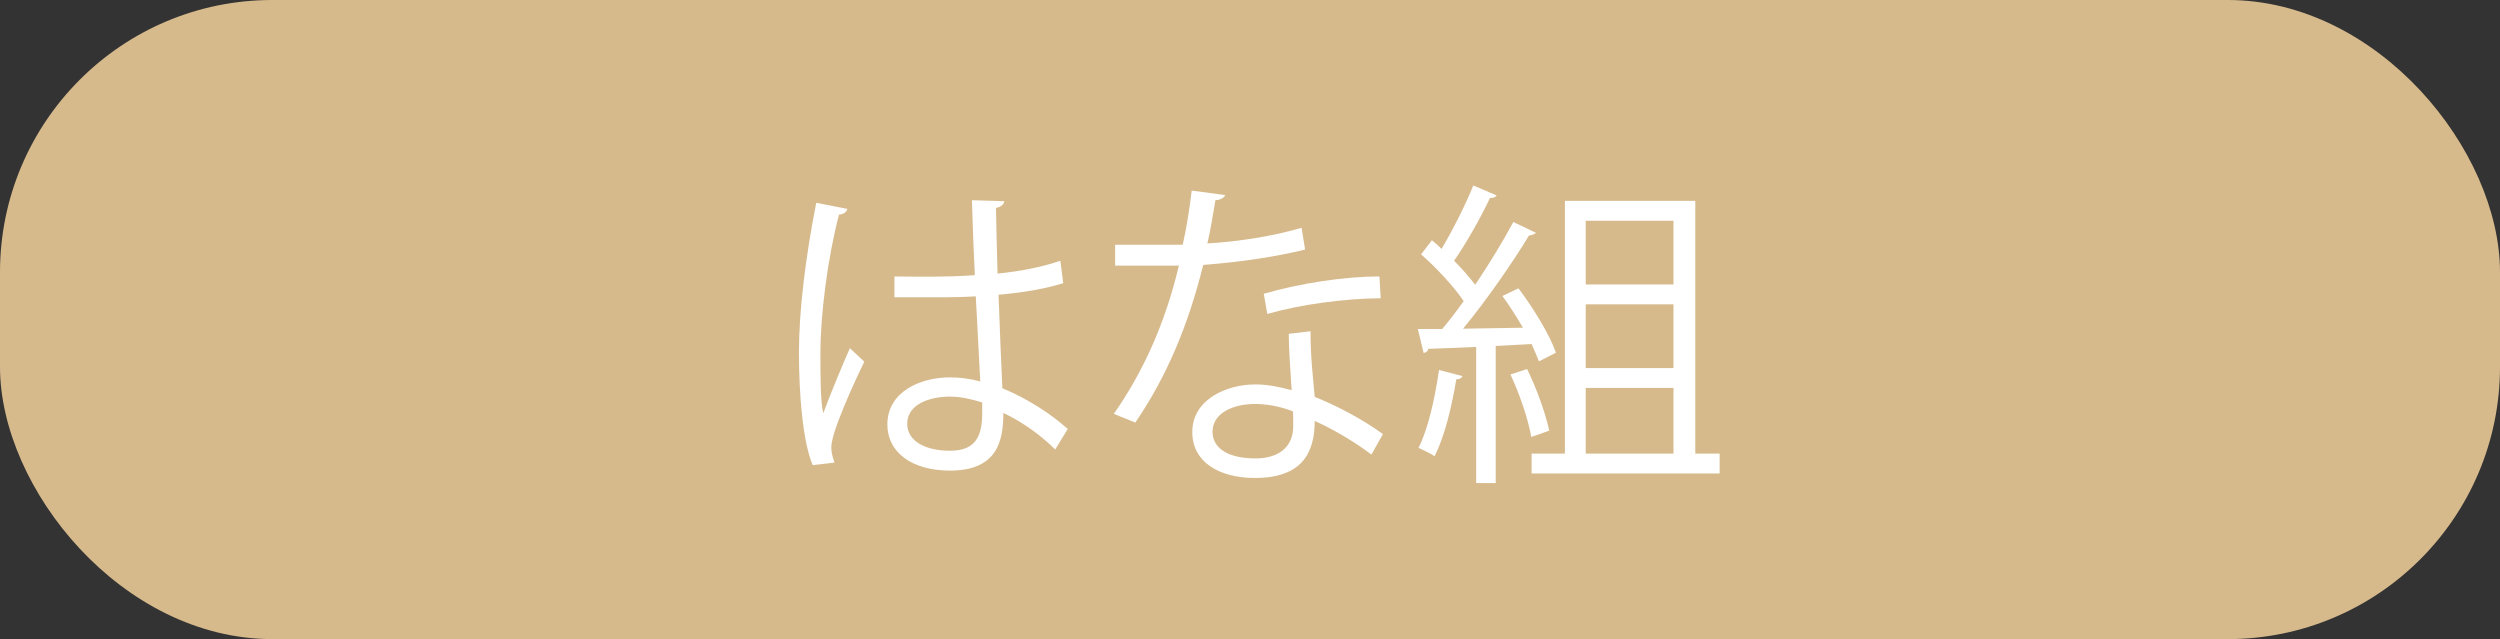 <?xml version="1.0" encoding="UTF-8"?><svg id="_レイヤー_2" xmlns="http://www.w3.org/2000/svg" viewBox="0 0 78.04 19.95"><rect x="0" y="0" width="78.04" height="19.95" fill="#333333" stroke="none"/><defs><style>.cls-1{fill:#fff;}.cls-2{fill:#d7ba8c;}</style></defs><g id="_レイヤー_1-2"><rect class="cls-2" width="78.04" height="19.95" rx="8.5" ry="8.5"/><path class="cls-1" d="m25.37,14.52c-.31-.72-.43-2.21-.43-3.52s.21-3,.54-4.67l.97.19c-.02.1-.12.17-.26.18-.36,1.37-.58,3.15-.58,4.31,0,.76,0,1.52.09,1.89.22-.6.62-1.56.83-2.03l.45.42c-.33.68-1.03,2.2-1.03,2.67,0,.14.03.29.1.48l-.68.08Zm2.54-5.89c.84.01,1.68.02,2.52-.04-.04-.86-.07-1.6-.09-2.34l1.01.03c-.01.1-.1.18-.26.21.01.64.03,1.29.05,2.05.79-.08,1.43-.22,1.96-.4l.09.7c-.48.15-1.17.29-2.02.36.04,1.11.09,2.28.12,2.92.76.31,1.52.8,2.04,1.27l-.39.64c-.41-.41-1-.85-1.62-1.14,0,.85-.17,1.8-1.67,1.8-1.17,0-1.95-.56-1.95-1.44,0-1.02,1.03-1.47,1.95-1.47.31,0,.64.04.95.13-.03-.63-.09-1.68-.14-2.66-.31.02-.73.03-1.02.03h-1.52v-.65Zm2.74,3.93c-.32-.1-.66-.18-.99-.18-.61,0-1.34.22-1.34.85,0,.56.6.84,1.33.84s1.01-.36,1.01-1.16v-.35Z"/><path class="cls-1" d="m38.25,6.08c-.03.08-.13.16-.31.17-.07.44-.16.96-.25,1.35.98-.06,2.07-.23,2.94-.49l.11.68c-.93.23-2.03.39-3.18.48-.48,1.92-1.14,3.48-2.12,4.92l-.67-.27c.91-1.31,1.6-2.81,2.03-4.63h-1.99v-.65h1.19c.31,0,.63,0,.92,0,.12-.53.21-1.1.28-1.69l1.05.14Zm2.66,4.26c0,.81.07,1.36.13,2.05.64.25,1.47.68,2.13,1.16l-.36.64c-.55-.42-1.23-.81-1.77-1.05,0,1-.4,1.78-1.87,1.78-1.11,0-1.96-.5-1.95-1.44,0-1,1.05-1.48,1.97-1.48.36,0,.73.07,1.13.18-.04-.64-.09-1.29-.09-1.76l.68-.08Zm-.55,2.5c-.41-.16-.83-.23-1.19-.23-.6,0-1.31.24-1.32.86,0,.57.56.84,1.34.84.72,0,1.18-.35,1.18-1.01,0-.16,0-.31-.01-.46Zm2.74-3.53c-1.13.01-2.5.19-3.54.49l-.11-.63c1.14-.33,2.52-.54,3.61-.54l.04.68Z"/><path class="cls-1" d="m48.04,11.28c-.06-.16-.14-.34-.23-.54l-1.12.06v4.28h-.61v-4.25c-.57.02-1.09.05-1.5.06,0,.08-.07.11-.14.13l-.18-.75h.76c.22-.26.45-.56.67-.87-.3-.45-.85-1.04-1.33-1.46l.34-.44c.1.08.2.17.3.27.35-.59.76-1.4.99-1.98l.73.31c-.04.06-.1.08-.21.08-.27.58-.73,1.4-1.12,1.96.26.26.49.53.66.75.45-.67.88-1.38,1.19-1.96l.71.34s-.11.08-.22.08c-.52.86-1.34,2.04-2.06,2.91l1.87-.03c-.2-.34-.42-.69-.64-.99l.5-.24c.47.62.98,1.46,1.17,2.01l-.53.27Zm-2.39.46c-.02.06-.08.1-.19.1-.14.85-.37,1.81-.68,2.4-.13-.09-.35-.19-.5-.26.29-.56.51-1.52.64-2.43l.73.19Zm2.02-.22c.3.61.58,1.4.69,1.92-.12.05-.24.09-.56.2-.09-.53-.36-1.34-.65-1.95l.52-.17Zm5.25,2.64h.76v.62h-5.87v-.62h1.04v-7.89h4.07v7.89Zm-.68-7.27h-2.74v1.99h2.74v-1.99Zm0,4.6v-1.99h-2.74v1.99h2.74Zm-2.74.62v2.05h2.74v-2.05h-2.74Z"/></g></svg>